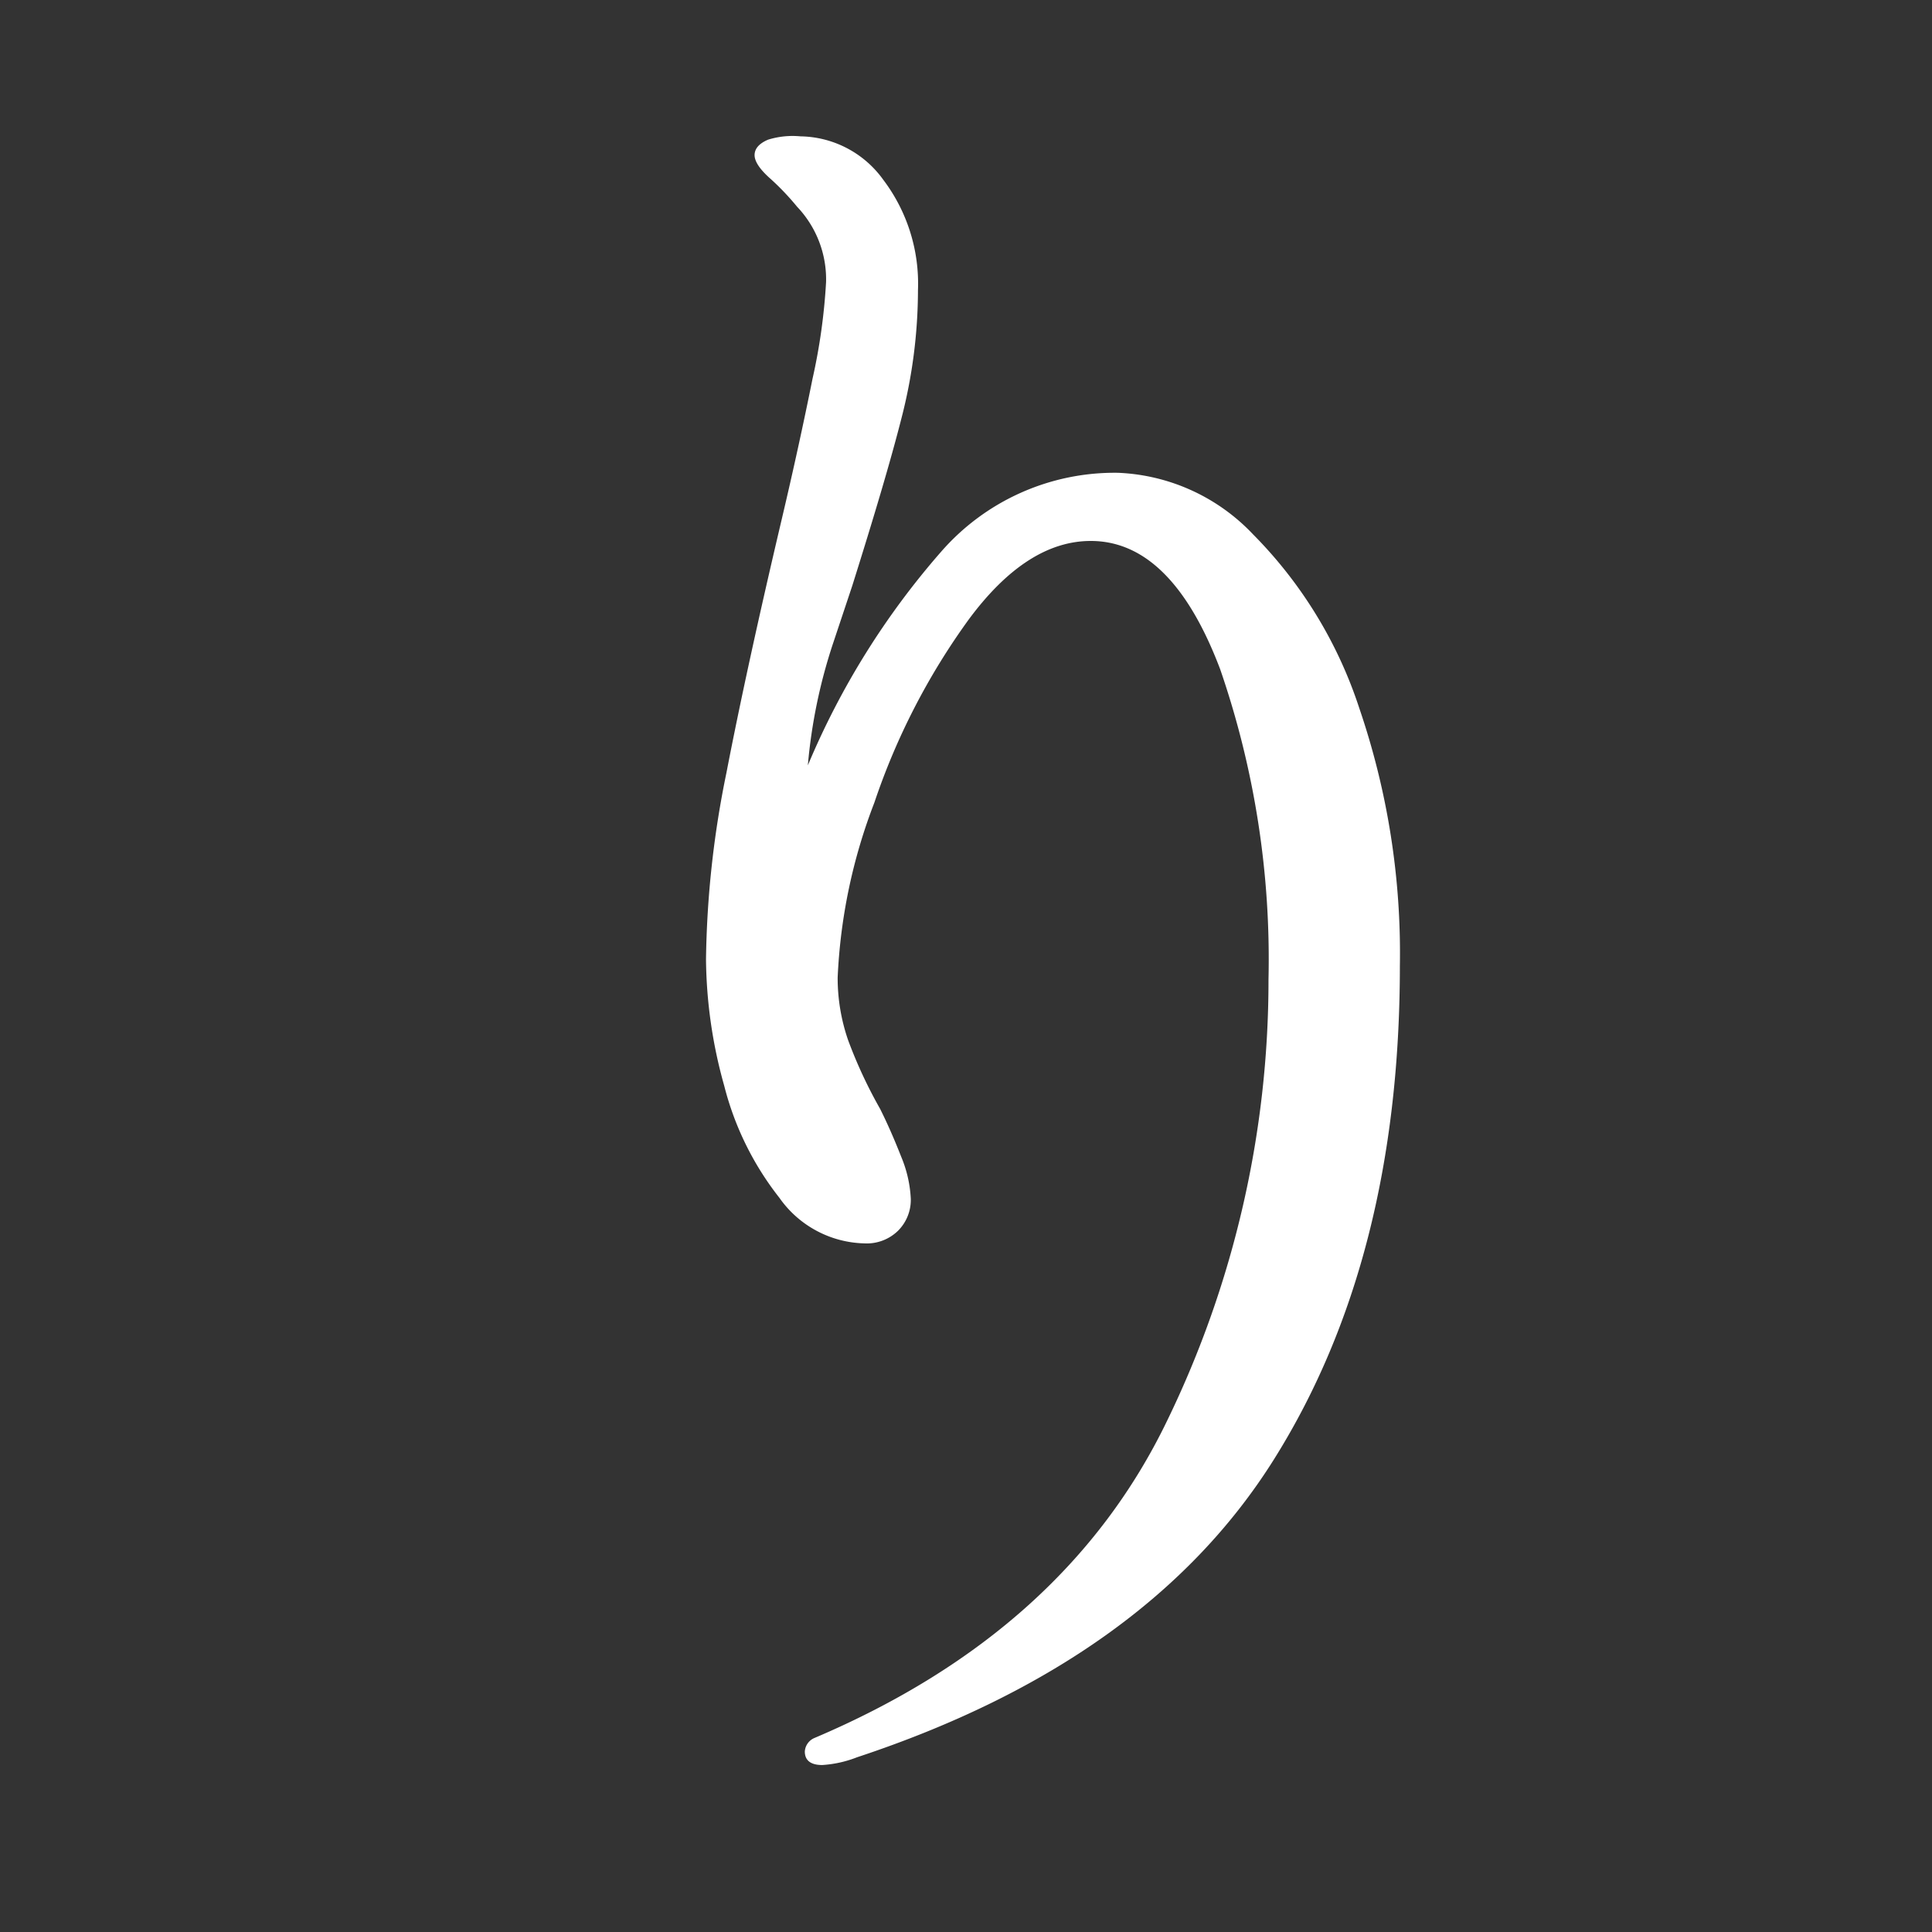 <svg id="レイヤー_1" data-name="レイヤー 1" xmlns="http://www.w3.org/2000/svg" viewBox="0 0 70 70"><rect x="0" y="0" width="70" height="70" fill="#333333" stroke="none"/><defs><style>.cls-1{fill:#fff;}</style></defs><path class="cls-1" d="M45.4,19.36a16,16,0,0,1,3.85,6.3A27.45,27.45,0,0,1,50.72,35q0,10.64-4.59,17.92T31.05,63.67a4.14,4.14,0,0,1-1.26.28c-.42,0-.63-.17-.63-.49a.57.57,0,0,1,.35-.49q9.09-3.86,12.77-11.48a36.51,36.51,0,0,0,3.68-16,32.2,32.2,0,0,0-1.75-11.24q-1.76-4.65-4.69-4.65-2.31,0-4.41,2.83a24.67,24.67,0,0,0-3.43,6.65,20,20,0,0,0-1.33,6.34,6.89,6.89,0,0,0,.38,2.27,17,17,0,0,0,1.16,2.49c.28.56.53,1.14.77,1.75A4.49,4.49,0,0,1,33,43.44a1.58,1.58,0,0,1-.46,1.15,1.62,1.62,0,0,1-1.22.46,3.87,3.87,0,0,1-3.08-1.65,10.88,10.88,0,0,1-2-4.06,17.41,17.41,0,0,1-.66-4.58A35.61,35.61,0,0,1,26.32,28q.73-3.78,2-9.17.63-2.67,1.12-5.11a21.4,21.4,0,0,0,.49-3.5,3.82,3.82,0,0,0-1.05-2.73,9.39,9.39,0,0,0-.95-1c-.4-.35-.59-.64-.59-.87s.16-.42.49-.56A3,3,0,0,1,29,4.94a3.76,3.76,0,0,1,3,1.57,6.24,6.24,0,0,1,1.26,4,18.66,18.66,0,0,1-.6,4.65c-.4,1.57-1,3.58-1.78,6.06l-.7,2.1a19.29,19.29,0,0,0-.91,4.41A28.41,28.41,0,0,1,34.09,20a8.34,8.34,0,0,1,6.41-2.87A7.13,7.13,0,0,1,45.4,19.36Z"/></svg>
